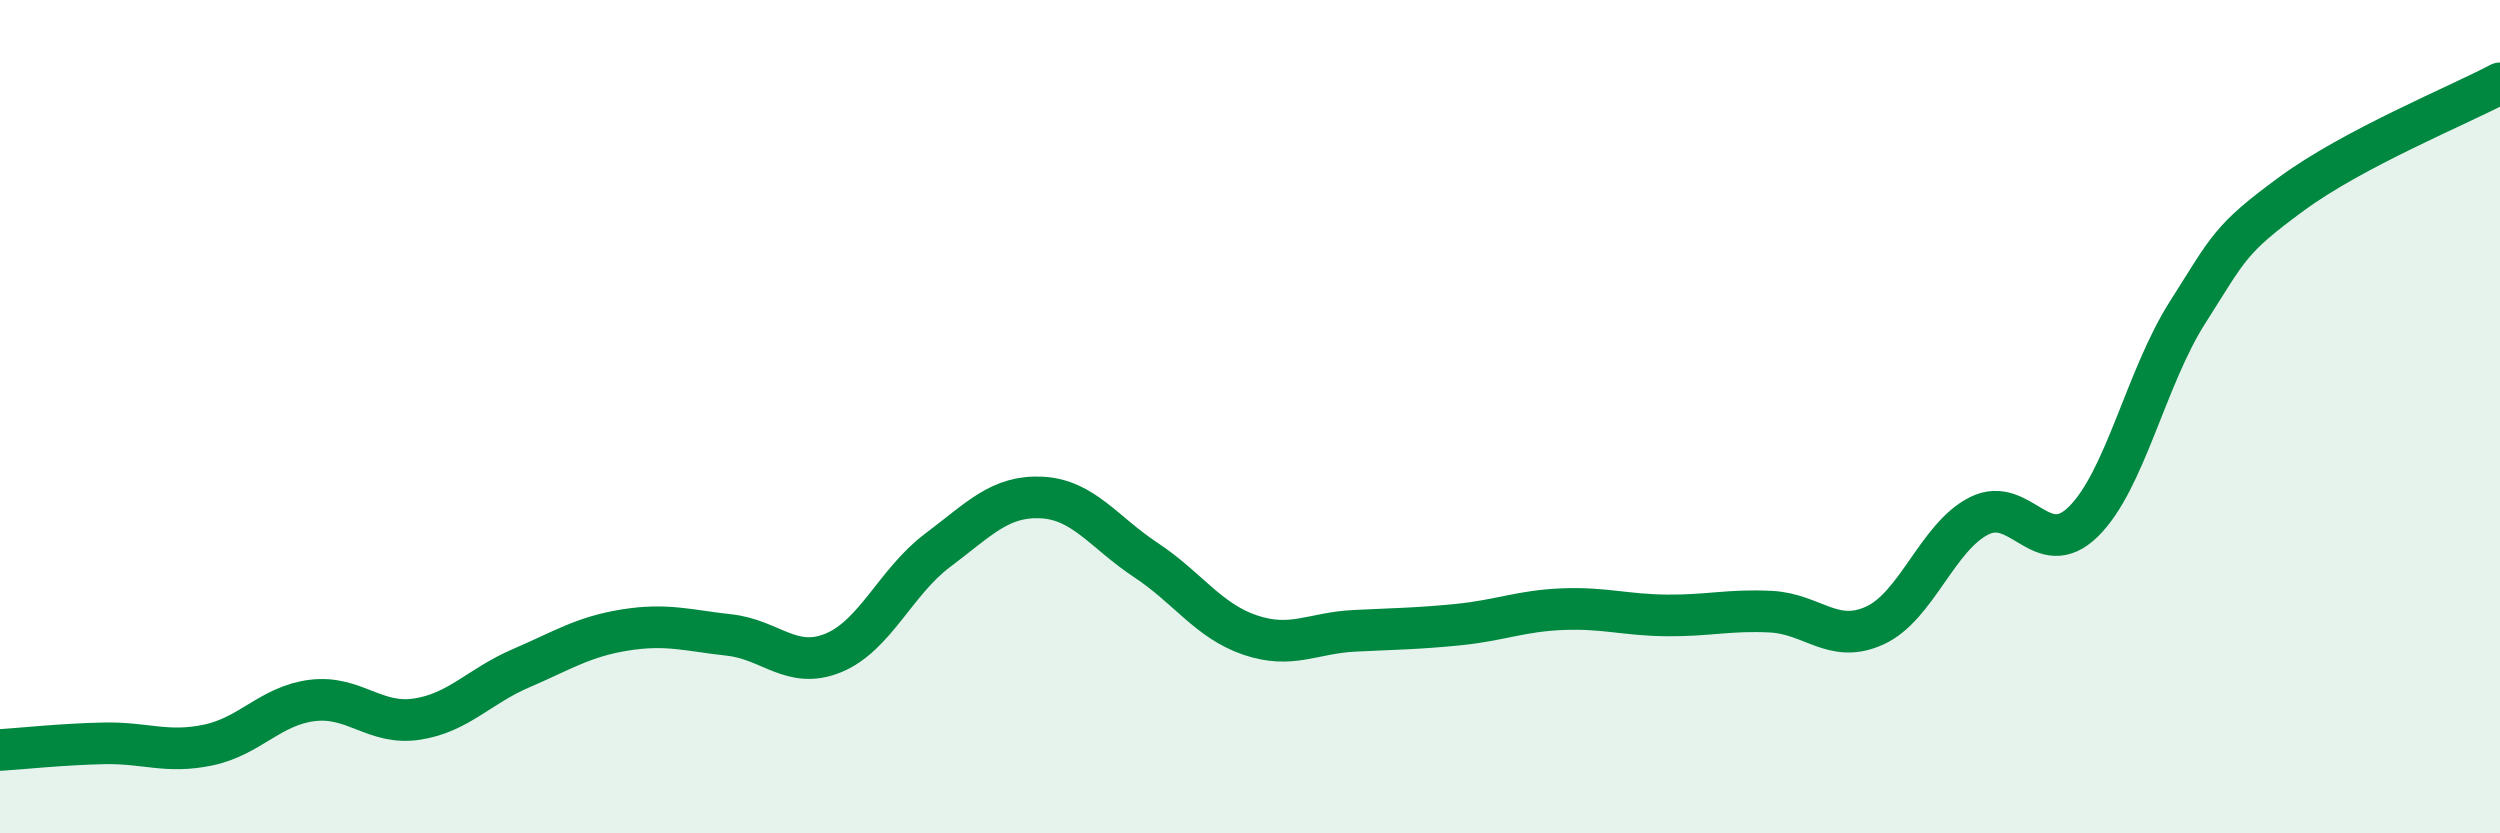
    <svg width="60" height="20" viewBox="0 0 60 20" xmlns="http://www.w3.org/2000/svg">
      <path
        d="M 0,18 C 0.5,17.97 1.5,17.86 2.5,17.84 C 3.5,17.82 4,18.09 5,17.88 C 6,17.67 6.5,16.93 7.5,16.81 C 8.5,16.69 9,17.41 10,17.26 C 11,17.11 11.5,16.47 12.5,16.04 C 13.5,15.61 14,15.28 15,15.12 C 16,14.96 16.5,15.13 17.5,15.24 C 18.5,15.35 19,16.08 20,15.67 C 21,15.26 21.5,13.96 22.5,13.21 C 23.5,12.46 24,11.89 25,11.94 C 26,11.99 26.5,12.78 27.5,13.44 C 28.5,14.1 29,14.9 30,15.24 C 31,15.58 31.5,15.19 32.5,15.14 C 33.5,15.09 34,15.09 35,14.99 C 36,14.89 36.5,14.66 37.5,14.62 C 38.5,14.58 39,14.76 40,14.77 C 41,14.78 41.5,14.63 42.5,14.68 C 43.5,14.73 44,15.47 45,15.01 C 46,14.55 46.5,12.88 47.5,12.38 C 48.5,11.88 49,13.5 50,12.52 C 51,11.54 51.5,9.07 52.5,7.5 C 53.5,5.93 53.5,5.75 55,4.65 C 56.5,3.55 59,2.53 60,2L60 20L0 20Z"
        fill="#008740"
        opacity="0.1"
        stroke-linecap="round"
        stroke-linejoin="round"
      />
      <path
        d="M 0,18 C 0.5,17.97 1.5,17.86 2.5,17.84 C 3.5,17.82 4,18.09 5,17.88 C 6,17.67 6.5,16.93 7.5,16.81 C 8.5,16.69 9,17.41 10,17.26 C 11,17.11 11.5,16.47 12.5,16.04 C 13.5,15.61 14,15.28 15,15.12 C 16,14.96 16.5,15.13 17.5,15.24 C 18.5,15.35 19,16.08 20,15.67 C 21,15.26 21.5,13.96 22.5,13.21 C 23.5,12.46 24,11.89 25,11.94 C 26,11.99 26.5,12.78 27.5,13.44 C 28.5,14.1 29,14.9 30,15.24 C 31,15.58 31.5,15.19 32.5,15.14 C 33.5,15.09 34,15.09 35,14.99 C 36,14.89 36.5,14.66 37.5,14.62 C 38.5,14.58 39,14.76 40,14.77 C 41,14.78 41.5,14.63 42.5,14.68 C 43.5,14.73 44,15.47 45,15.01 C 46,14.55 46.5,12.88 47.5,12.38 C 48.5,11.88 49,13.5 50,12.52 C 51,11.54 51.5,9.07 52.5,7.5 C 53.5,5.93 53.5,5.75 55,4.65 C 56.5,3.55 59,2.53 60,2"
        stroke="#008740"
        stroke-width="1"
        fill="none"
        stroke-linecap="round"
        stroke-linejoin="round"
      />
    </svg>
  